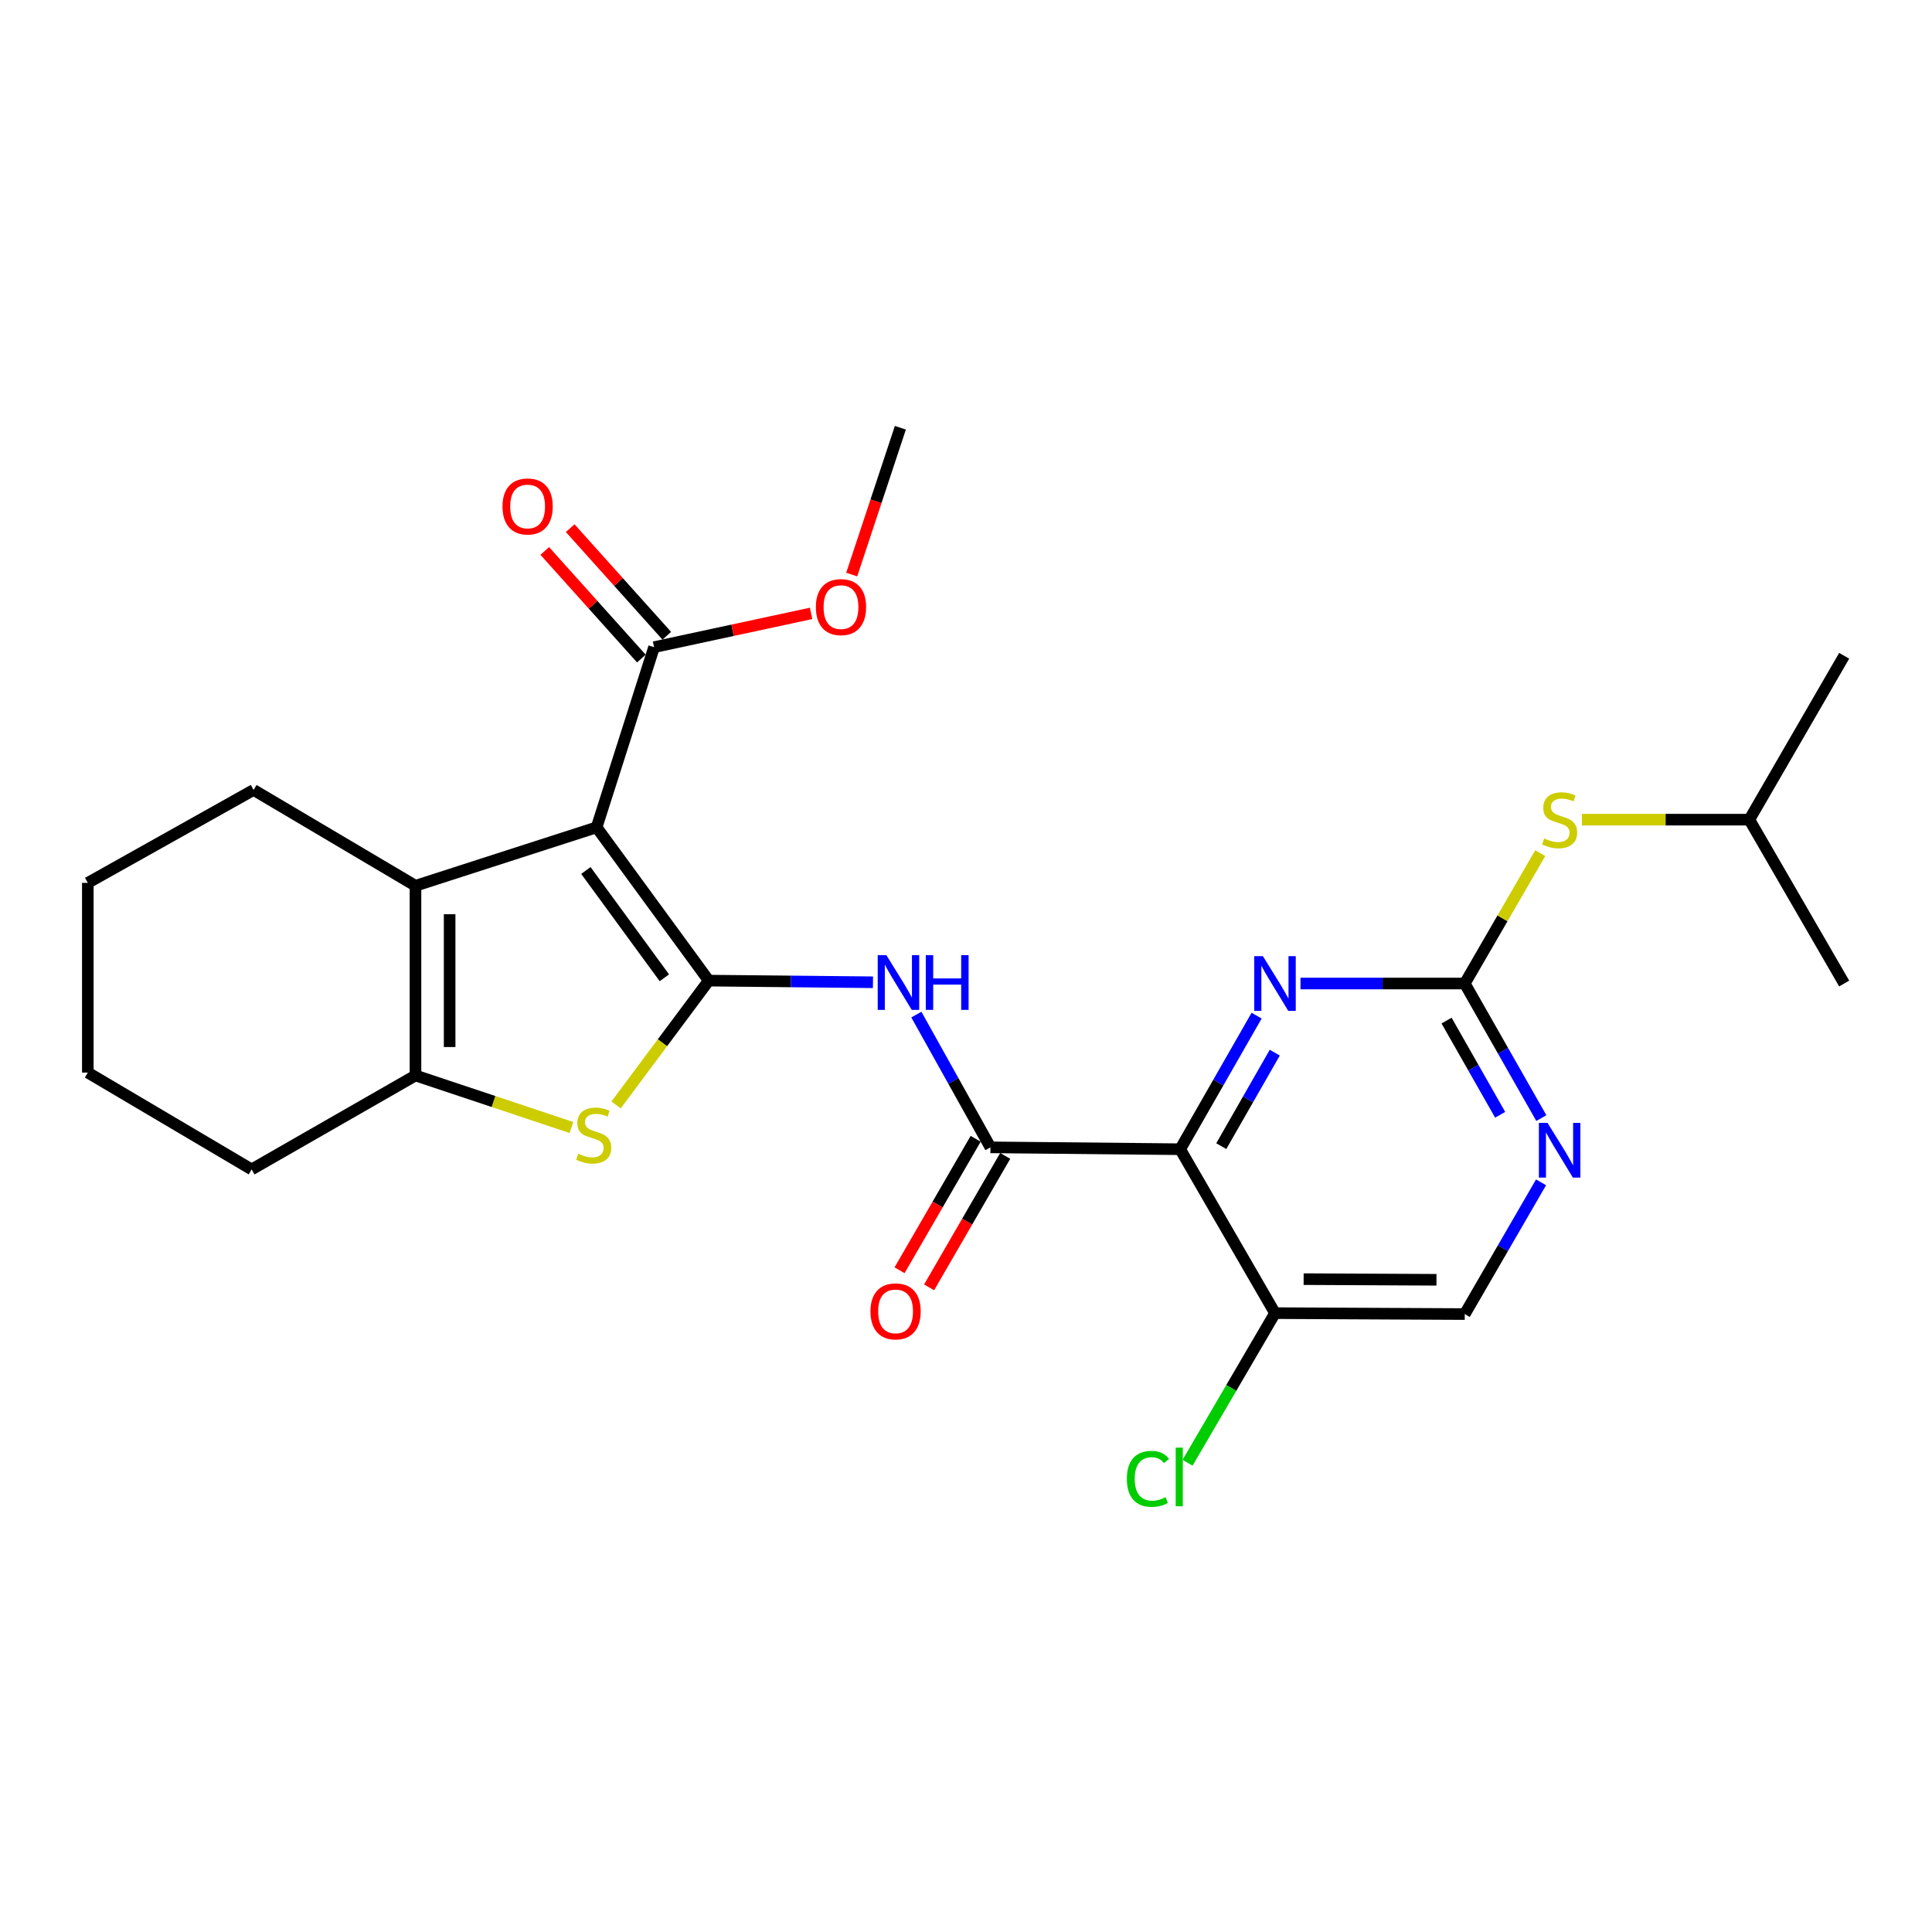 <?xml version='1.0' encoding='iso-8859-1'?>
<svg version='1.1' baseProfile='full'
              xmlns='http://www.w3.org/2000/svg'
                      xmlns:rdkit='http://www.rdkit.org/xml'
                      xmlns:xlink='http://www.w3.org/1999/xlink'
                  xml:space='preserve'
width='1000px' height='1000px' viewBox='0 0 1000 1000'>
<!-- END OF HEADER -->
<rect style='opacity:1.0;fill:#FFFFFF;stroke:none' width='1000' height='1000' x='0' y='0'> </rect>
<path class='bond-0' d='M 366.846,507.566 L 308.807,428.23' style='fill:none;fill-rule:evenodd;stroke:#000000;stroke-width:6px;stroke-linecap:butt;stroke-linejoin:miter;stroke-opacity:1' />
<path class='bond-0' d='M 343.876,506.101 L 303.248,450.566' style='fill:none;fill-rule:evenodd;stroke:#000000;stroke-width:6px;stroke-linecap:butt;stroke-linejoin:miter;stroke-opacity:1' />
<path class='bond-2' d='M 366.846,507.566 L 342.861,539.744' style='fill:none;fill-rule:evenodd;stroke:#000000;stroke-width:6px;stroke-linecap:butt;stroke-linejoin:miter;stroke-opacity:1' />
<path class='bond-2' d='M 342.861,539.744 L 318.875,571.921' style='fill:none;fill-rule:evenodd;stroke:#CCCC00;stroke-width:6px;stroke-linecap:butt;stroke-linejoin:miter;stroke-opacity:1' />
<path class='bond-4' d='M 366.846,507.566 L 409.348,507.991' style='fill:none;fill-rule:evenodd;stroke:#000000;stroke-width:6px;stroke-linecap:butt;stroke-linejoin:miter;stroke-opacity:1' />
<path class='bond-4' d='M 409.348,507.991 L 451.85,508.416' style='fill:none;fill-rule:evenodd;stroke:#0000FF;stroke-width:6px;stroke-linecap:butt;stroke-linejoin:miter;stroke-opacity:1' />
<path class='bond-3' d='M 308.807,428.23 L 215.056,458.472' style='fill:none;fill-rule:evenodd;stroke:#000000;stroke-width:6px;stroke-linecap:butt;stroke-linejoin:miter;stroke-opacity:1' />
<path class='bond-9' d='M 308.807,428.23 L 338.548,334.97' style='fill:none;fill-rule:evenodd;stroke:#000000;stroke-width:6px;stroke-linecap:butt;stroke-linejoin:miter;stroke-opacity:1' />
<path class='bond-1' d='M 610.855,594.837 L 512.647,593.865' style='fill:none;fill-rule:evenodd;stroke:#000000;stroke-width:6px;stroke-linecap:butt;stroke-linejoin:miter;stroke-opacity:1' />
<path class='bond-7' d='M 610.855,594.837 L 630.639,560.268' style='fill:none;fill-rule:evenodd;stroke:#000000;stroke-width:6px;stroke-linecap:butt;stroke-linejoin:miter;stroke-opacity:1' />
<path class='bond-7' d='M 630.639,560.268 L 650.422,525.699' style='fill:none;fill-rule:evenodd;stroke:#0000FF;stroke-width:6px;stroke-linecap:butt;stroke-linejoin:miter;stroke-opacity:1' />
<path class='bond-7' d='M 632.13,593.245 L 645.978,569.047' style='fill:none;fill-rule:evenodd;stroke:#000000;stroke-width:6px;stroke-linecap:butt;stroke-linejoin:miter;stroke-opacity:1' />
<path class='bond-7' d='M 645.978,569.047 L 659.827,544.849' style='fill:none;fill-rule:evenodd;stroke:#0000FF;stroke-width:6px;stroke-linecap:butt;stroke-linejoin:miter;stroke-opacity:1' />
<path class='bond-11' d='M 610.855,594.837 L 659.94,679.682' style='fill:none;fill-rule:evenodd;stroke:#000000;stroke-width:6px;stroke-linecap:butt;stroke-linejoin:miter;stroke-opacity:1' />
<path class='bond-6' d='M 295.793,583.603 L 255.425,570.137' style='fill:none;fill-rule:evenodd;stroke:#CCCC00;stroke-width:6px;stroke-linecap:butt;stroke-linejoin:miter;stroke-opacity:1' />
<path class='bond-6' d='M 255.425,570.137 L 215.056,556.671' style='fill:none;fill-rule:evenodd;stroke:#000000;stroke-width:6px;stroke-linecap:butt;stroke-linejoin:miter;stroke-opacity:1' />
<path class='bond-18' d='M 215.056,458.472 L 131.262,408.877' style='fill:none;fill-rule:evenodd;stroke:#000000;stroke-width:6px;stroke-linecap:butt;stroke-linejoin:miter;stroke-opacity:1' />
<path class='bond-26' d='M 215.056,458.472 L 215.056,556.671' style='fill:none;fill-rule:evenodd;stroke:#000000;stroke-width:6px;stroke-linecap:butt;stroke-linejoin:miter;stroke-opacity:1' />
<path class='bond-26' d='M 232.73,473.202 L 232.73,541.941' style='fill:none;fill-rule:evenodd;stroke:#000000;stroke-width:6px;stroke-linecap:butt;stroke-linejoin:miter;stroke-opacity:1' />
<path class='bond-5' d='M 474.308,525.151 L 493.477,559.508' style='fill:none;fill-rule:evenodd;stroke:#0000FF;stroke-width:6px;stroke-linecap:butt;stroke-linejoin:miter;stroke-opacity:1' />
<path class='bond-5' d='M 493.477,559.508 L 512.647,593.865' style='fill:none;fill-rule:evenodd;stroke:#000000;stroke-width:6px;stroke-linecap:butt;stroke-linejoin:miter;stroke-opacity:1' />
<path class='bond-13' d='M 504.999,589.438 L 485.305,623.46' style='fill:none;fill-rule:evenodd;stroke:#000000;stroke-width:6px;stroke-linecap:butt;stroke-linejoin:miter;stroke-opacity:1' />
<path class='bond-13' d='M 485.305,623.46 L 465.611,657.483' style='fill:none;fill-rule:evenodd;stroke:#FF0000;stroke-width:6px;stroke-linecap:butt;stroke-linejoin:miter;stroke-opacity:1' />
<path class='bond-13' d='M 520.295,598.292 L 500.601,632.314' style='fill:none;fill-rule:evenodd;stroke:#000000;stroke-width:6px;stroke-linecap:butt;stroke-linejoin:miter;stroke-opacity:1' />
<path class='bond-13' d='M 500.601,632.314 L 480.908,666.337' style='fill:none;fill-rule:evenodd;stroke:#FF0000;stroke-width:6px;stroke-linecap:butt;stroke-linejoin:miter;stroke-opacity:1' />
<path class='bond-19' d='M 215.056,556.671 L 130.25,605.284' style='fill:none;fill-rule:evenodd;stroke:#000000;stroke-width:6px;stroke-linecap:butt;stroke-linejoin:miter;stroke-opacity:1' />
<path class='bond-8' d='M 673.135,509.069 L 715.647,509.069' style='fill:none;fill-rule:evenodd;stroke:#0000FF;stroke-width:6px;stroke-linecap:butt;stroke-linejoin:miter;stroke-opacity:1' />
<path class='bond-8' d='M 715.647,509.069 L 758.158,509.069' style='fill:none;fill-rule:evenodd;stroke:#000000;stroke-width:6px;stroke-linecap:butt;stroke-linejoin:miter;stroke-opacity:1' />
<path class='bond-12' d='M 758.158,509.069 L 777.693,475.326' style='fill:none;fill-rule:evenodd;stroke:#000000;stroke-width:6px;stroke-linecap:butt;stroke-linejoin:miter;stroke-opacity:1' />
<path class='bond-12' d='M 777.693,475.326 L 797.229,441.583' style='fill:none;fill-rule:evenodd;stroke:#CCCC00;stroke-width:6px;stroke-linecap:butt;stroke-linejoin:miter;stroke-opacity:1' />
<path class='bond-28' d='M 758.158,509.069 L 777.975,543.897' style='fill:none;fill-rule:evenodd;stroke:#000000;stroke-width:6px;stroke-linecap:butt;stroke-linejoin:miter;stroke-opacity:1' />
<path class='bond-28' d='M 777.975,543.897 L 797.793,578.725' style='fill:none;fill-rule:evenodd;stroke:#0000FF;stroke-width:6px;stroke-linecap:butt;stroke-linejoin:miter;stroke-opacity:1' />
<path class='bond-28' d='M 748.742,528.258 L 762.614,552.637' style='fill:none;fill-rule:evenodd;stroke:#000000;stroke-width:6px;stroke-linecap:butt;stroke-linejoin:miter;stroke-opacity:1' />
<path class='bond-28' d='M 762.614,552.637 L 776.486,577.017' style='fill:none;fill-rule:evenodd;stroke:#0000FF;stroke-width:6px;stroke-linecap:butt;stroke-linejoin:miter;stroke-opacity:1' />
<path class='bond-15' d='M 345.124,329.067 L 320.122,301.218' style='fill:none;fill-rule:evenodd;stroke:#000000;stroke-width:6px;stroke-linecap:butt;stroke-linejoin:miter;stroke-opacity:1' />
<path class='bond-15' d='M 320.122,301.218 L 295.121,273.37' style='fill:none;fill-rule:evenodd;stroke:#FF0000;stroke-width:6px;stroke-linecap:butt;stroke-linejoin:miter;stroke-opacity:1' />
<path class='bond-15' d='M 331.972,340.874 L 306.971,313.025' style='fill:none;fill-rule:evenodd;stroke:#000000;stroke-width:6px;stroke-linecap:butt;stroke-linejoin:miter;stroke-opacity:1' />
<path class='bond-15' d='M 306.971,313.025 L 281.969,285.177' style='fill:none;fill-rule:evenodd;stroke:#FF0000;stroke-width:6px;stroke-linecap:butt;stroke-linejoin:miter;stroke-opacity:1' />
<path class='bond-17' d='M 338.548,334.97 L 379.184,326.227' style='fill:none;fill-rule:evenodd;stroke:#000000;stroke-width:6px;stroke-linecap:butt;stroke-linejoin:miter;stroke-opacity:1' />
<path class='bond-17' d='M 379.184,326.227 L 419.82,317.484' style='fill:none;fill-rule:evenodd;stroke:#FF0000;stroke-width:6px;stroke-linecap:butt;stroke-linejoin:miter;stroke-opacity:1' />
<path class='bond-10' d='M 797.644,611.977 L 777.901,646.07' style='fill:none;fill-rule:evenodd;stroke:#0000FF;stroke-width:6px;stroke-linecap:butt;stroke-linejoin:miter;stroke-opacity:1' />
<path class='bond-10' d='M 777.901,646.07 L 758.158,680.163' style='fill:none;fill-rule:evenodd;stroke:#000000;stroke-width:6px;stroke-linecap:butt;stroke-linejoin:miter;stroke-opacity:1' />
<path class='bond-14' d='M 659.94,679.682 L 758.158,680.163' style='fill:none;fill-rule:evenodd;stroke:#000000;stroke-width:6px;stroke-linecap:butt;stroke-linejoin:miter;stroke-opacity:1' />
<path class='bond-14' d='M 674.759,662.08 L 743.512,662.417' style='fill:none;fill-rule:evenodd;stroke:#000000;stroke-width:6px;stroke-linecap:butt;stroke-linejoin:miter;stroke-opacity:1' />
<path class='bond-16' d='M 659.94,679.682 L 637.305,718.401' style='fill:none;fill-rule:evenodd;stroke:#000000;stroke-width:6px;stroke-linecap:butt;stroke-linejoin:miter;stroke-opacity:1' />
<path class='bond-16' d='M 637.305,718.401 L 614.669,757.12' style='fill:none;fill-rule:evenodd;stroke:#00CC00;stroke-width:6px;stroke-linecap:butt;stroke-linejoin:miter;stroke-opacity:1' />
<path class='bond-20' d='M 818.797,424.253 L 862.124,424.253' style='fill:none;fill-rule:evenodd;stroke:#CCCC00;stroke-width:6px;stroke-linecap:butt;stroke-linejoin:miter;stroke-opacity:1' />
<path class='bond-20' d='M 862.124,424.253 L 905.451,424.253' style='fill:none;fill-rule:evenodd;stroke:#000000;stroke-width:6px;stroke-linecap:butt;stroke-linejoin:miter;stroke-opacity:1' />
<path class='bond-21' d='M 440.848,297.391 L 453.437,259.398' style='fill:none;fill-rule:evenodd;stroke:#FF0000;stroke-width:6px;stroke-linecap:butt;stroke-linejoin:miter;stroke-opacity:1' />
<path class='bond-21' d='M 453.437,259.398 L 466.027,221.405' style='fill:none;fill-rule:evenodd;stroke:#000000;stroke-width:6px;stroke-linecap:butt;stroke-linejoin:miter;stroke-opacity:1' />
<path class='bond-24' d='M 131.262,408.877 L 45.455,456.97' style='fill:none;fill-rule:evenodd;stroke:#000000;stroke-width:6px;stroke-linecap:butt;stroke-linejoin:miter;stroke-opacity:1' />
<path class='bond-25' d='M 130.25,605.284 L 45.455,555.168' style='fill:none;fill-rule:evenodd;stroke:#000000;stroke-width:6px;stroke-linecap:butt;stroke-linejoin:miter;stroke-opacity:1' />
<path class='bond-22' d='M 905.451,424.253 L 954.545,339.428' style='fill:none;fill-rule:evenodd;stroke:#000000;stroke-width:6px;stroke-linecap:butt;stroke-linejoin:miter;stroke-opacity:1' />
<path class='bond-23' d='M 905.451,424.253 L 954.545,509.069' style='fill:none;fill-rule:evenodd;stroke:#000000;stroke-width:6px;stroke-linecap:butt;stroke-linejoin:miter;stroke-opacity:1' />
<path class='bond-27' d='M 45.455,456.97 L 45.455,555.168' style='fill:none;fill-rule:evenodd;stroke:#000000;stroke-width:6px;stroke-linecap:butt;stroke-linejoin:miter;stroke-opacity:1' />
<path  class='atom-3' d='M 299.304 597.163
Q 299.624 597.283, 300.944 597.843
Q 302.264 598.403, 303.704 598.763
Q 305.184 599.083, 306.624 599.083
Q 309.304 599.083, 310.864 597.803
Q 312.424 596.483, 312.424 594.203
Q 312.424 592.643, 311.624 591.683
Q 310.864 590.723, 309.664 590.203
Q 308.464 589.683, 306.464 589.083
Q 303.944 588.323, 302.424 587.603
Q 300.944 586.883, 299.864 585.363
Q 298.824 583.843, 298.824 581.283
Q 298.824 577.723, 301.224 575.523
Q 303.664 573.323, 308.464 573.323
Q 311.744 573.323, 315.464 574.883
L 314.544 577.963
Q 311.144 576.563, 308.584 576.563
Q 305.824 576.563, 304.304 577.723
Q 302.784 578.843, 302.824 580.803
Q 302.824 582.323, 303.584 583.243
Q 304.384 584.163, 305.504 584.683
Q 306.664 585.203, 308.584 585.803
Q 311.144 586.603, 312.664 587.403
Q 314.184 588.203, 315.264 589.843
Q 316.384 591.443, 316.384 594.203
Q 316.384 598.123, 313.744 600.243
Q 311.144 602.323, 306.784 602.323
Q 304.264 602.323, 302.344 601.763
Q 300.464 601.243, 298.224 600.323
L 299.304 597.163
' fill='#CCCC00'/>
<path  class='atom-5' d='M 458.785 494.388
L 468.065 509.388
Q 468.985 510.868, 470.465 513.548
Q 471.945 516.228, 472.025 516.388
L 472.025 494.388
L 475.785 494.388
L 475.785 522.708
L 471.905 522.708
L 461.945 506.308
Q 460.785 504.388, 459.545 502.188
Q 458.345 499.988, 457.985 499.308
L 457.985 522.708
L 454.305 522.708
L 454.305 494.388
L 458.785 494.388
' fill='#0000FF'/>
<path  class='atom-5' d='M 479.185 494.388
L 483.025 494.388
L 483.025 506.428
L 497.505 506.428
L 497.505 494.388
L 501.345 494.388
L 501.345 522.708
L 497.505 522.708
L 497.505 509.628
L 483.025 509.628
L 483.025 522.708
L 479.185 522.708
L 479.185 494.388
' fill='#0000FF'/>
<path  class='atom-8' d='M 653.68 494.909
L 662.96 509.909
Q 663.88 511.389, 665.36 514.069
Q 666.84 516.749, 666.92 516.909
L 666.92 494.909
L 670.68 494.909
L 670.68 523.229
L 666.8 523.229
L 656.84 506.829
Q 655.68 504.909, 654.44 502.709
Q 653.24 500.509, 652.88 499.829
L 652.88 523.229
L 649.2 523.229
L 649.2 494.909
L 653.68 494.909
' fill='#0000FF'/>
<path  class='atom-11' d='M 801.002 581.207
L 810.282 596.207
Q 811.202 597.687, 812.682 600.367
Q 814.162 603.047, 814.242 603.207
L 814.242 581.207
L 818.002 581.207
L 818.002 609.527
L 814.122 609.527
L 804.162 593.127
Q 803.002 591.207, 801.762 589.007
Q 800.562 586.807, 800.202 586.127
L 800.202 609.527
L 796.522 609.527
L 796.522 581.207
L 801.002 581.207
' fill='#0000FF'/>
<path  class='atom-13' d='M 799.262 433.973
Q 799.582 434.093, 800.902 434.653
Q 802.222 435.213, 803.662 435.573
Q 805.142 435.893, 806.582 435.893
Q 809.262 435.893, 810.822 434.613
Q 812.382 433.293, 812.382 431.013
Q 812.382 429.453, 811.582 428.493
Q 810.822 427.533, 809.622 427.013
Q 808.422 426.493, 806.422 425.893
Q 803.902 425.133, 802.382 424.413
Q 800.902 423.693, 799.822 422.173
Q 798.782 420.653, 798.782 418.093
Q 798.782 414.533, 801.182 412.333
Q 803.622 410.133, 808.422 410.133
Q 811.702 410.133, 815.422 411.693
L 814.502 414.773
Q 811.102 413.373, 808.542 413.373
Q 805.782 413.373, 804.262 414.533
Q 802.742 415.653, 802.782 417.613
Q 802.782 419.133, 803.542 420.053
Q 804.342 420.973, 805.462 421.493
Q 806.622 422.013, 808.542 422.613
Q 811.102 423.413, 812.622 424.213
Q 814.142 425.013, 815.222 426.653
Q 816.342 428.253, 816.342 431.013
Q 816.342 434.933, 813.702 437.053
Q 811.102 439.133, 806.742 439.133
Q 804.222 439.133, 802.302 438.573
Q 800.422 438.053, 798.182 437.133
L 799.262 433.973
' fill='#CCCC00'/>
<path  class='atom-14' d='M 450.552 678.76
Q 450.552 671.96, 453.912 668.16
Q 457.272 664.36, 463.552 664.36
Q 469.832 664.36, 473.192 668.16
Q 476.552 671.96, 476.552 678.76
Q 476.552 685.64, 473.152 689.56
Q 469.752 693.44, 463.552 693.44
Q 457.312 693.44, 453.912 689.56
Q 450.552 685.68, 450.552 678.76
M 463.552 690.24
Q 467.872 690.24, 470.192 687.36
Q 472.552 684.44, 472.552 678.76
Q 472.552 673.2, 470.192 670.4
Q 467.872 667.56, 463.552 667.56
Q 459.232 667.56, 456.872 670.36
Q 454.552 673.16, 454.552 678.76
Q 454.552 684.48, 456.872 687.36
Q 459.232 690.24, 463.552 690.24
' fill='#FF0000'/>
<path  class='atom-16' d='M 260.095 262.145
Q 260.095 255.345, 263.455 251.545
Q 266.815 247.745, 273.095 247.745
Q 279.375 247.745, 282.735 251.545
Q 286.095 255.345, 286.095 262.145
Q 286.095 269.025, 282.695 272.945
Q 279.295 276.825, 273.095 276.825
Q 266.855 276.825, 263.455 272.945
Q 260.095 269.065, 260.095 262.145
M 273.095 273.625
Q 277.415 273.625, 279.735 270.745
Q 282.095 267.825, 282.095 262.145
Q 282.095 256.585, 279.735 253.785
Q 277.415 250.945, 273.095 250.945
Q 268.775 250.945, 266.415 253.745
Q 264.095 256.545, 264.095 262.145
Q 264.095 267.865, 266.415 270.745
Q 268.775 273.625, 273.095 273.625
' fill='#FF0000'/>
<path  class='atom-17' d='M 583.254 765.448
Q 583.254 758.408, 586.534 754.728
Q 589.854 751.008, 596.134 751.008
Q 601.974 751.008, 605.094 755.128
L 602.454 757.288
Q 600.174 754.288, 596.134 754.288
Q 591.854 754.288, 589.574 757.168
Q 587.334 760.008, 587.334 765.448
Q 587.334 771.048, 589.654 773.928
Q 592.014 776.808, 596.574 776.808
Q 599.694 776.808, 603.334 774.928
L 604.454 777.928
Q 602.974 778.888, 600.734 779.448
Q 598.494 780.008, 596.014 780.008
Q 589.854 780.008, 586.534 776.248
Q 583.254 772.488, 583.254 765.448
' fill='#00CC00'/>
<path  class='atom-17' d='M 608.534 749.288
L 612.214 749.288
L 612.214 779.648
L 608.534 779.648
L 608.534 749.288
' fill='#00CC00'/>
<path  class='atom-18' d='M 422.294 314.234
Q 422.294 307.434, 425.654 303.634
Q 429.014 299.834, 435.294 299.834
Q 441.574 299.834, 444.934 303.634
Q 448.294 307.434, 448.294 314.234
Q 448.294 321.114, 444.894 325.034
Q 441.494 328.914, 435.294 328.914
Q 429.054 328.914, 425.654 325.034
Q 422.294 321.154, 422.294 314.234
M 435.294 325.714
Q 439.614 325.714, 441.934 322.834
Q 444.294 319.914, 444.294 314.234
Q 444.294 308.674, 441.934 305.874
Q 439.614 303.034, 435.294 303.034
Q 430.974 303.034, 428.614 305.834
Q 426.294 308.634, 426.294 314.234
Q 426.294 319.954, 428.614 322.834
Q 430.974 325.714, 435.294 325.714
' fill='#FF0000'/>
</svg>
